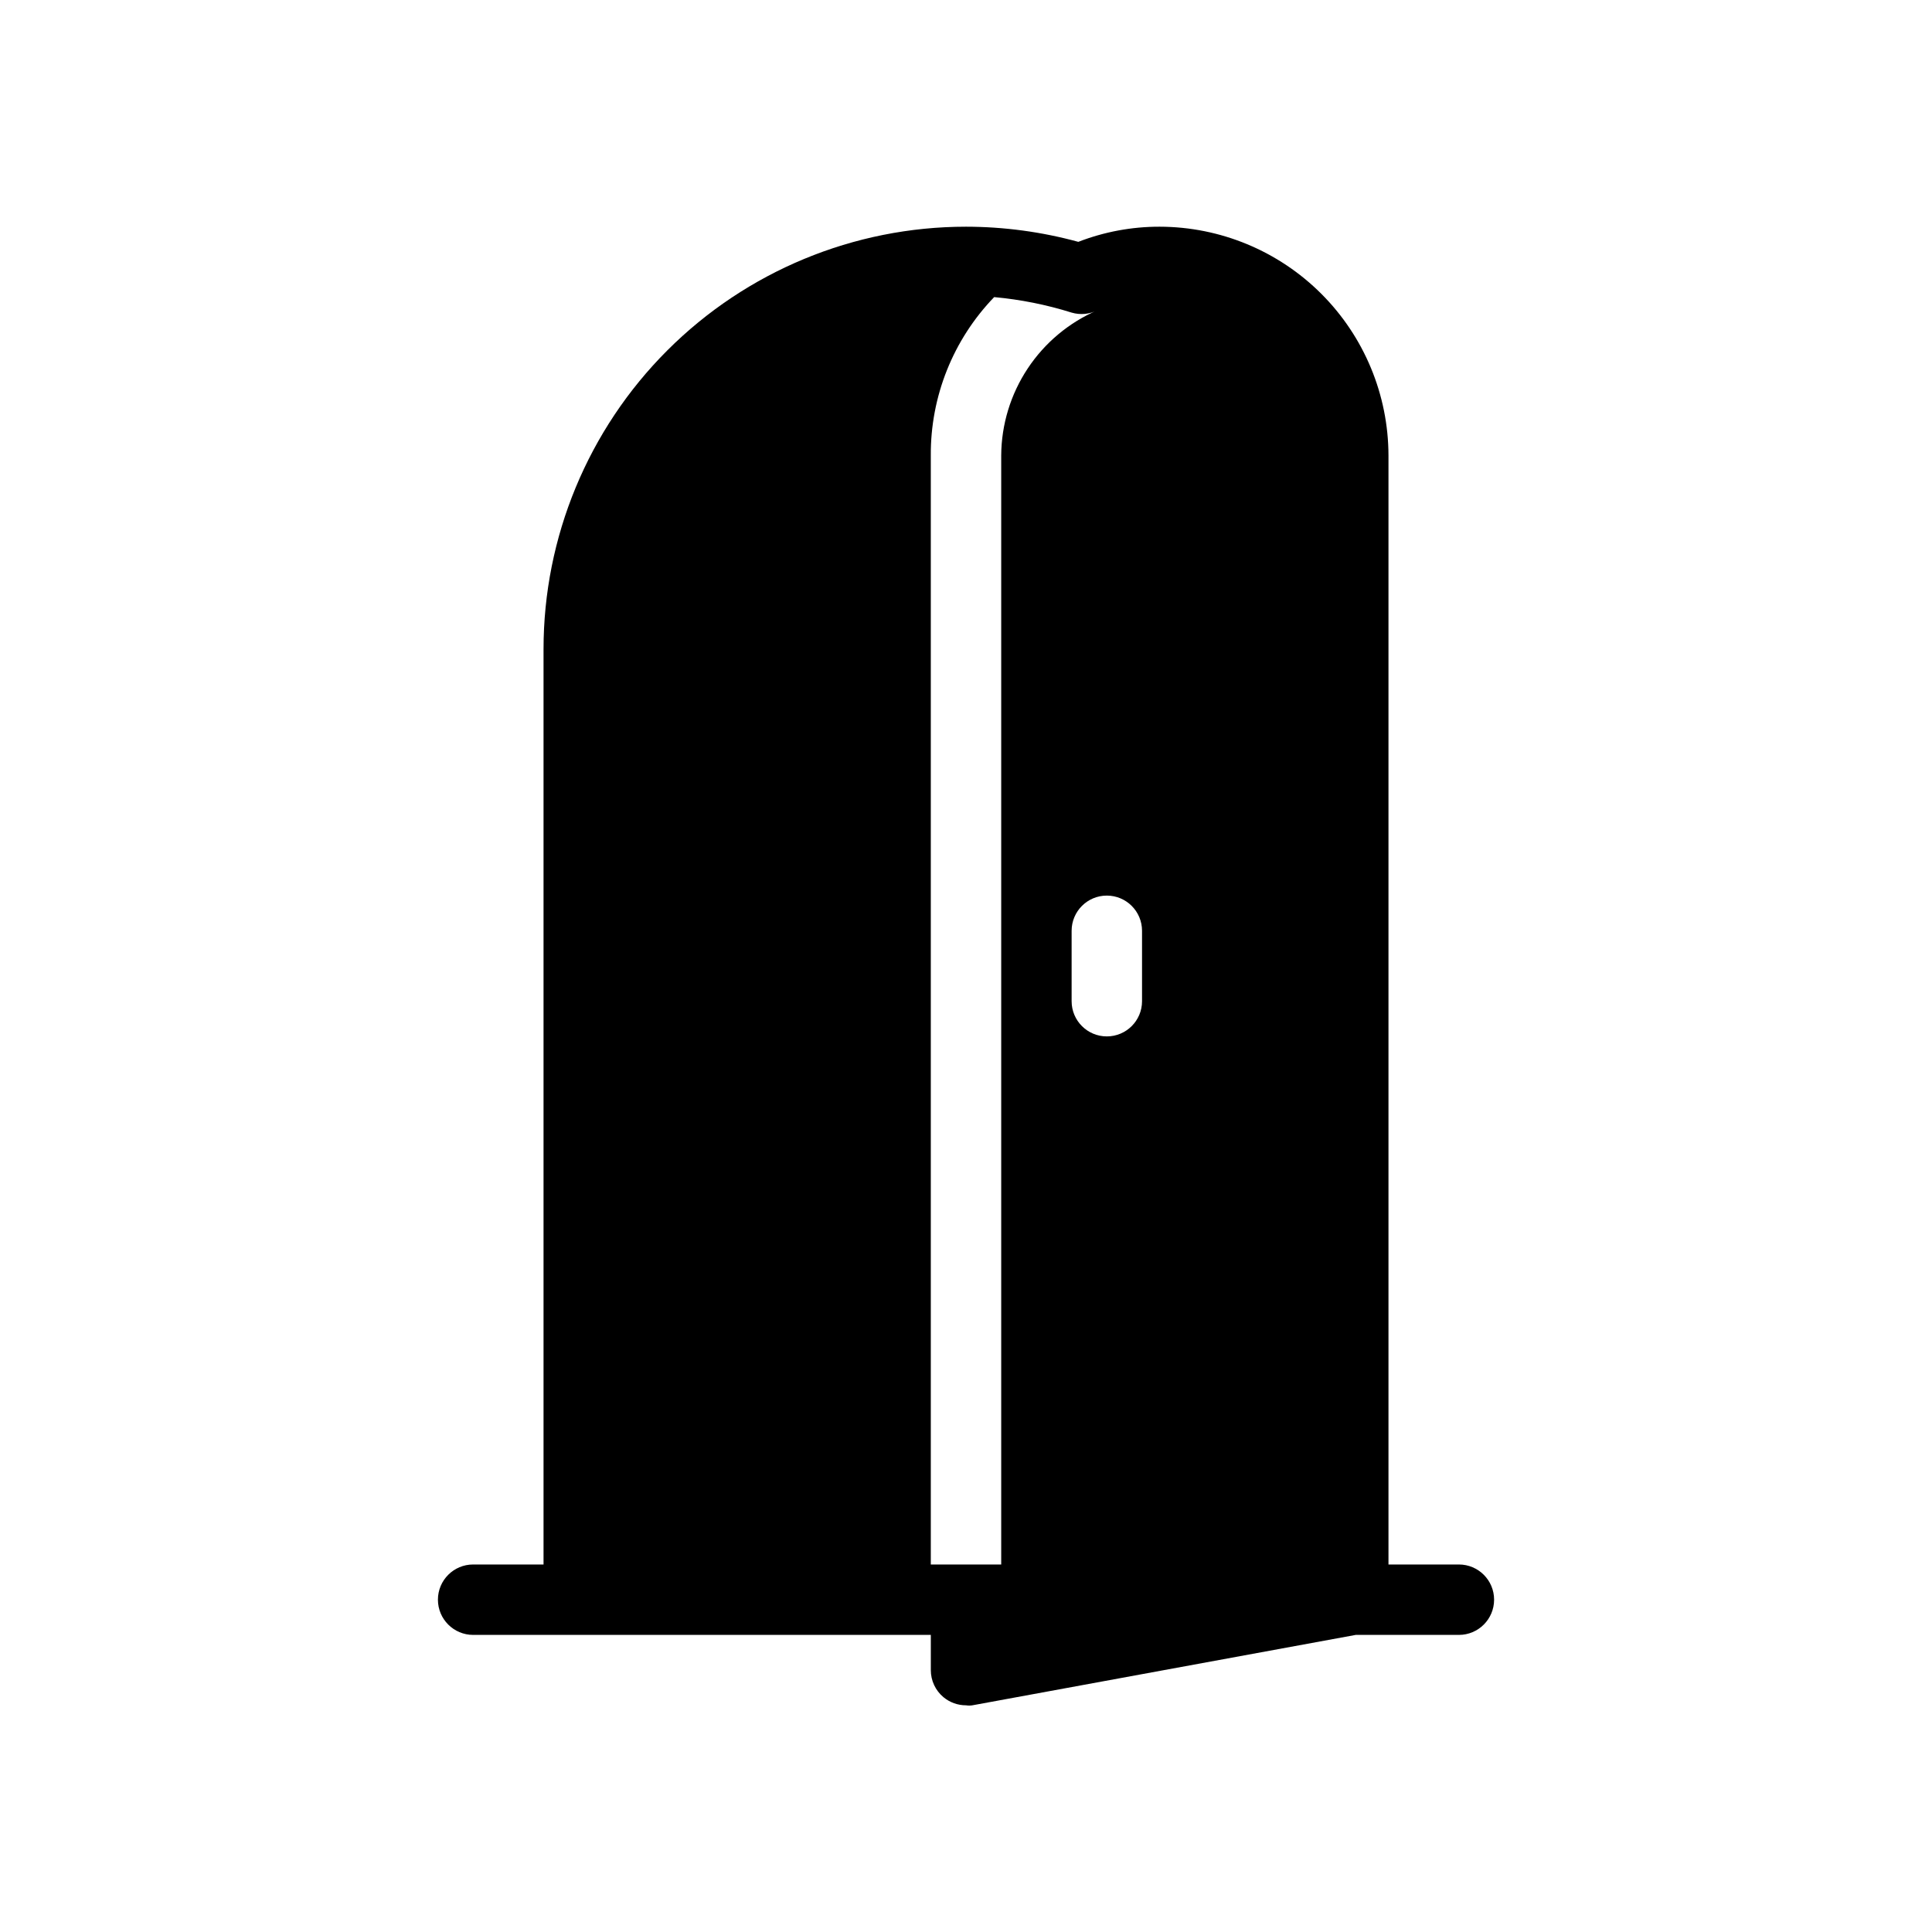 <?xml version="1.0" encoding="UTF-8"?>
<!-- Uploaded to: ICON Repo, www.svgrepo.com, Generator: ICON Repo Mixer Tools -->
<svg fill="#000000" width="800px" height="800px" version="1.1" viewBox="144 144 512 512" xmlns="http://www.w3.org/2000/svg">
 <path d="m530.62 558.61h-18.66v-293.89c-0.027-16.074-6.422-31.484-17.789-42.852-11.367-11.367-26.781-17.766-42.855-17.789-7.371-0.016-14.68 1.348-21.551 4.012-9.699-2.652-19.707-4-29.762-4.012-29.695 0-58.172 11.793-79.168 32.789-20.996 20.996-32.793 49.473-32.793 79.168v242.57h-18.656c-5.152 0-9.332 4.176-9.332 9.328s4.18 9.332 9.332 9.332h121.29v9.328c-0.004 2.777 1.227 5.41 3.359 7.184 1.68 1.391 3.793 2.152 5.973 2.148 0.555 0.09 1.121 0.09 1.68 0l101.6-18.66h27.336c5.152 0 9.328-4.18 9.328-9.332s-4.176-9.328-9.328-9.328zm-83.969-167.94v18.66c0 5.152-4.18 9.328-9.332 9.328s-9.328-4.176-9.328-9.328v-18.66c0-5.152 4.176-9.328 9.328-9.328s9.332 4.176 9.332 9.328zm-55.98-125.95c-0.102-15.648 5.926-30.719 16.793-41.984 6.969 0.637 13.852 2.012 20.527 4.106 2.301 0.68 4.773 0.445 6.902-0.652-7.551 3.234-13.992 8.605-18.531 15.449-4.543 6.848-6.984 14.867-7.031 23.082v293.89h-18.66z"/>
</svg>